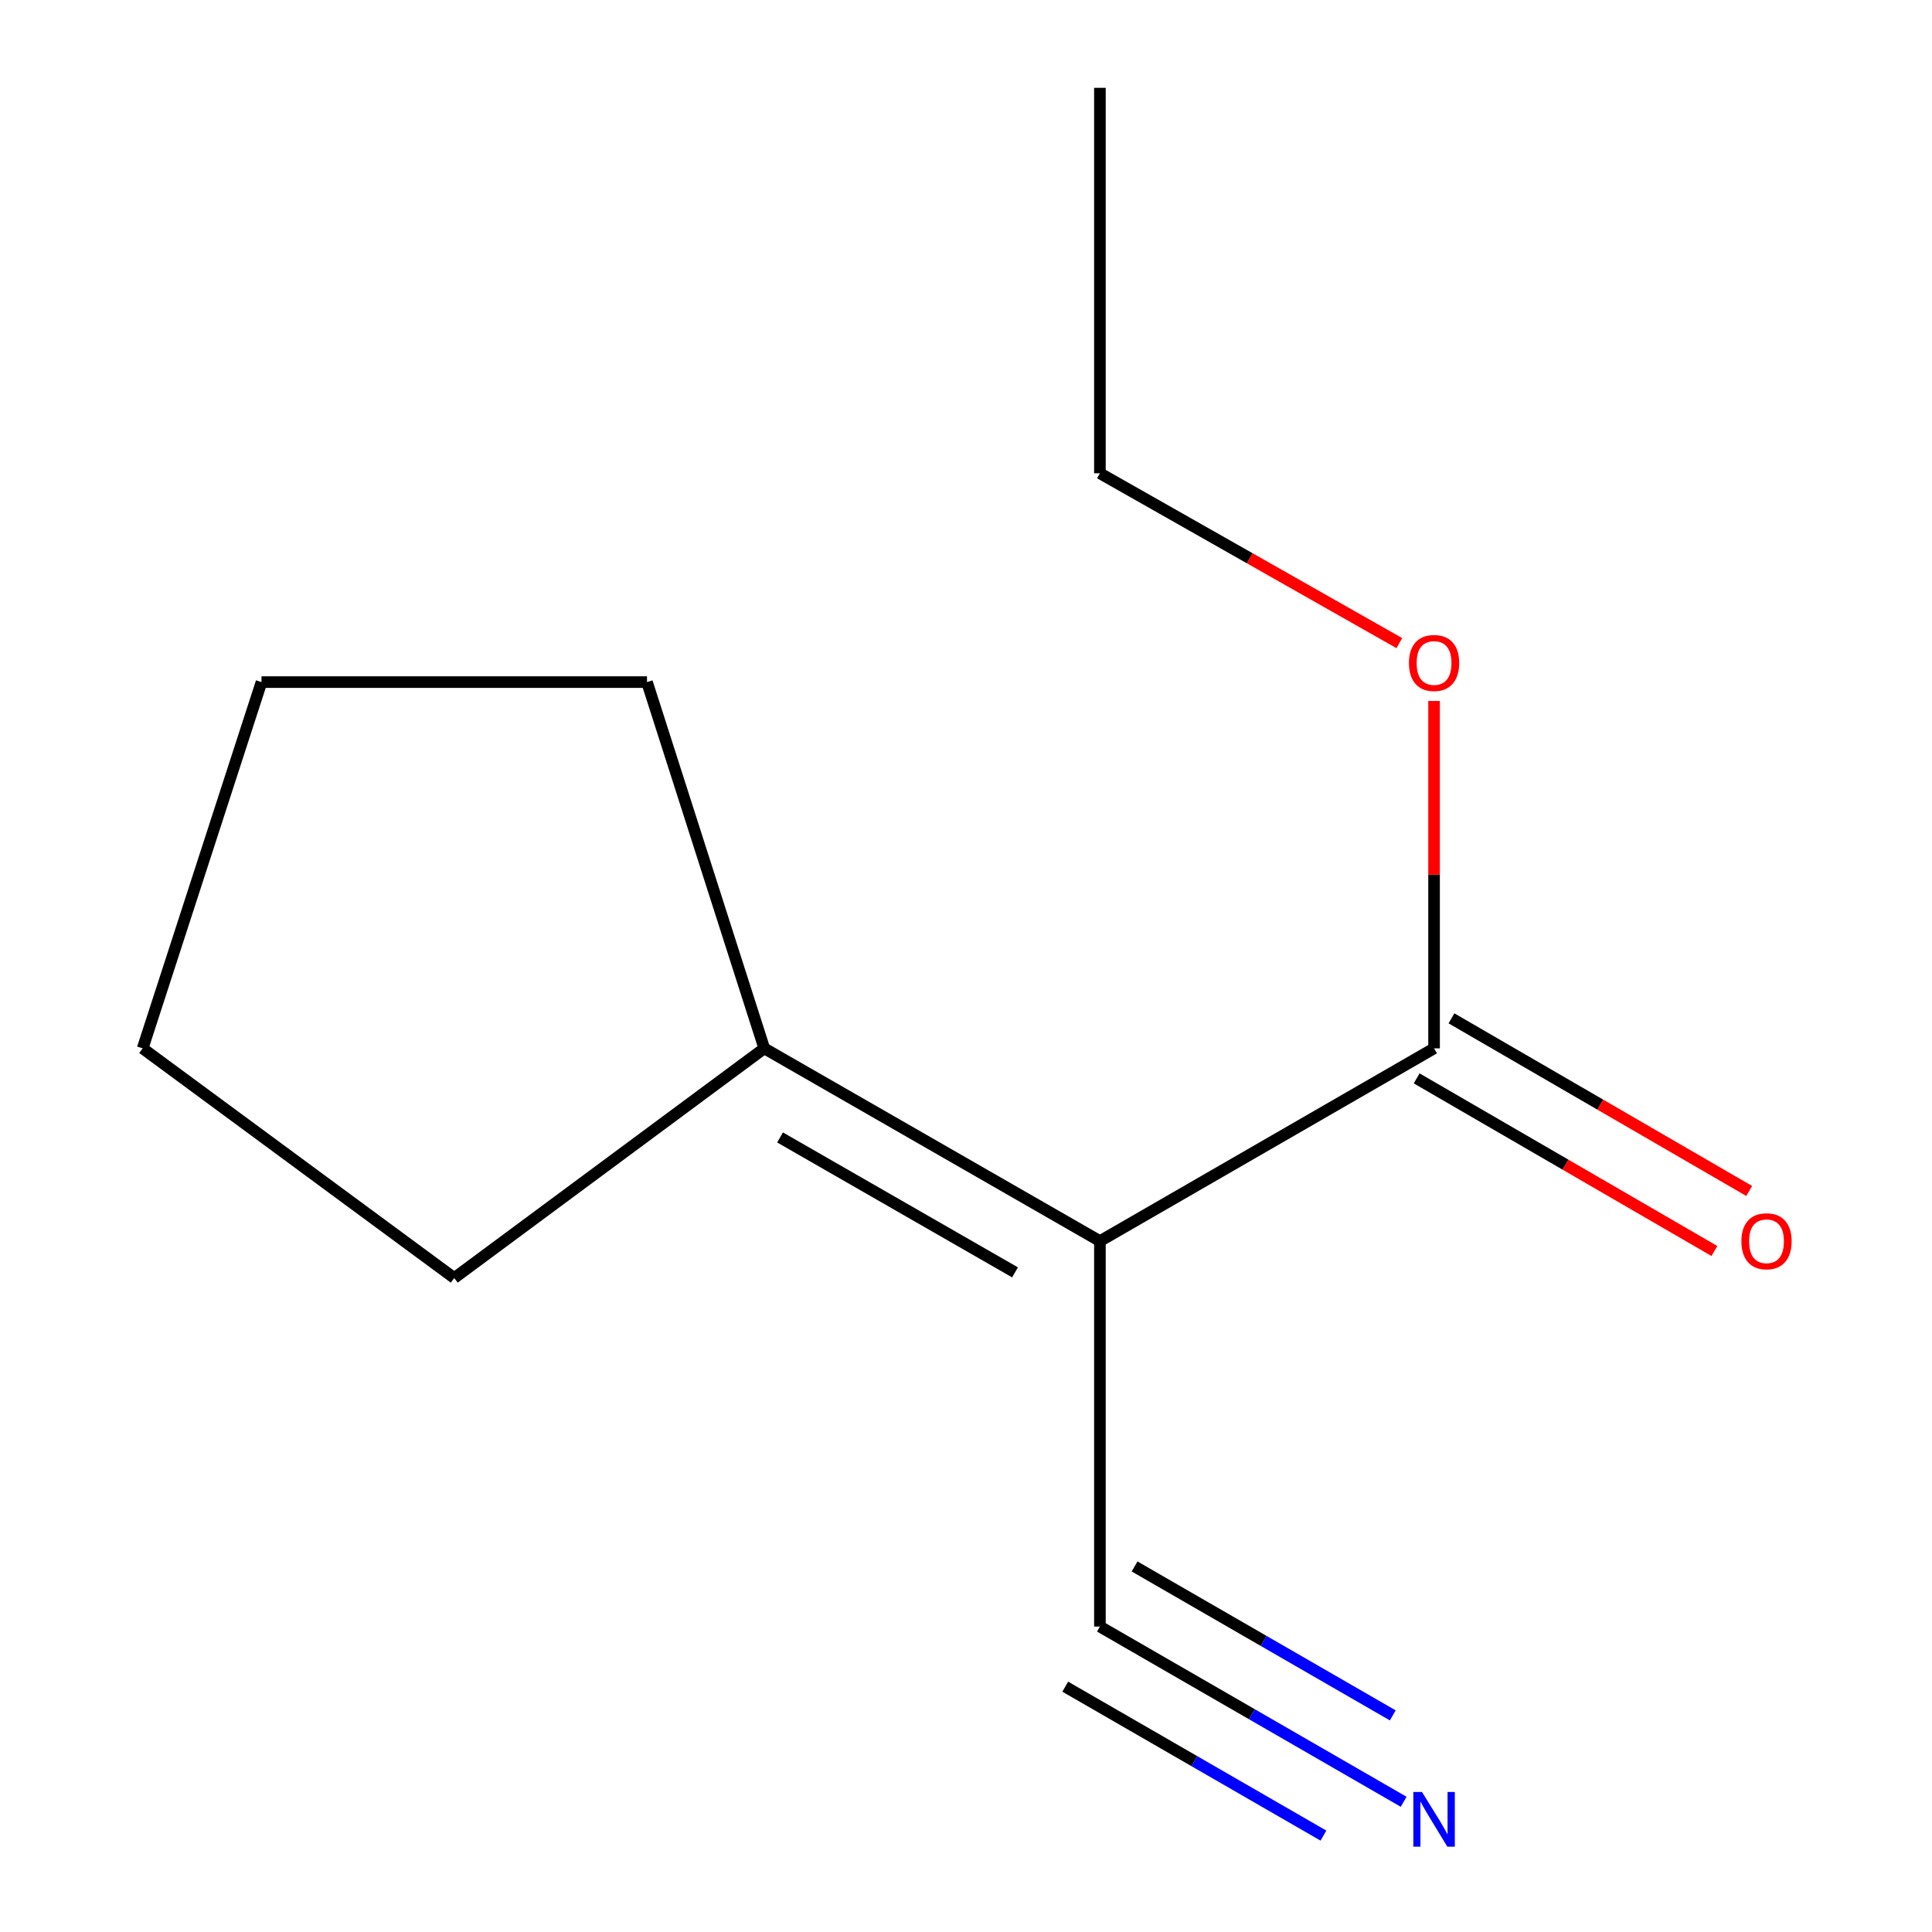 <?xml version='1.0' encoding='iso-8859-1'?>
<svg version='1.1' baseProfile='full'
              xmlns='http://www.w3.org/2000/svg'
                      xmlns:rdkit='http://www.rdkit.org/xml'
                      xmlns:xlink='http://www.w3.org/1999/xlink'
                  xml:space='preserve'
width='1000px' height='1000px' viewBox='0 0 1000 1000'>
<!-- END OF HEADER -->
<rect style='opacity:1.0;fill:#FFFFFF;stroke:none' width='1000' height='1000' x='0' y='0'> </rect>
<path class='bond-0' d='M 569.316,642.396 L 742.271,542.63' style='fill:none;fill-rule:evenodd;stroke:#000000;stroke-width:6px;stroke-linecap:butt;stroke-linejoin:miter;stroke-opacity:1' />
<path class='bond-1' d='M 569.316,642.396 L 569.316,841.909' style='fill:none;fill-rule:evenodd;stroke:#000000;stroke-width:6px;stroke-linecap:butt;stroke-linejoin:miter;stroke-opacity:1' />
<path class='bond-2' d='M 569.316,642.396 L 395.583,542.63' style='fill:none;fill-rule:evenodd;stroke:#000000;stroke-width:6px;stroke-linecap:butt;stroke-linejoin:miter;stroke-opacity:1' />
<path class='bond-2' d='M 525.37,658.577 L 403.757,588.741' style='fill:none;fill-rule:evenodd;stroke:#000000;stroke-width:6px;stroke-linecap:butt;stroke-linejoin:miter;stroke-opacity:1' />
<path class='bond-4' d='M 733.264,558.166 L 810.316,602.839' style='fill:none;fill-rule:evenodd;stroke:#000000;stroke-width:6px;stroke-linecap:butt;stroke-linejoin:miter;stroke-opacity:1' />
<path class='bond-4' d='M 810.316,602.839 L 887.368,647.512' style='fill:none;fill-rule:evenodd;stroke:#FF0000;stroke-width:6px;stroke-linecap:butt;stroke-linejoin:miter;stroke-opacity:1' />
<path class='bond-4' d='M 751.278,527.094 L 828.33,571.767' style='fill:none;fill-rule:evenodd;stroke:#000000;stroke-width:6px;stroke-linecap:butt;stroke-linejoin:miter;stroke-opacity:1' />
<path class='bond-4' d='M 828.33,571.767 L 905.382,616.44' style='fill:none;fill-rule:evenodd;stroke:#FF0000;stroke-width:6px;stroke-linecap:butt;stroke-linejoin:miter;stroke-opacity:1' />
<path class='bond-5' d='M 742.271,542.63 L 742.271,452.728' style='fill:none;fill-rule:evenodd;stroke:#000000;stroke-width:6px;stroke-linecap:butt;stroke-linejoin:miter;stroke-opacity:1' />
<path class='bond-5' d='M 742.271,452.728 L 742.271,362.826' style='fill:none;fill-rule:evenodd;stroke:#FF0000;stroke-width:6px;stroke-linecap:butt;stroke-linejoin:miter;stroke-opacity:1' />
<path class='bond-3' d='M 569.316,841.909 L 647.927,887.255' style='fill:none;fill-rule:evenodd;stroke:#000000;stroke-width:6px;stroke-linecap:butt;stroke-linejoin:miter;stroke-opacity:1' />
<path class='bond-3' d='M 647.927,887.255 L 726.539,932.601' style='fill:none;fill-rule:evenodd;stroke:#0000FF;stroke-width:6px;stroke-linecap:butt;stroke-linejoin:miter;stroke-opacity:1' />
<path class='bond-3' d='M 551.37,873.02 L 618.19,911.564' style='fill:none;fill-rule:evenodd;stroke:#000000;stroke-width:6px;stroke-linecap:butt;stroke-linejoin:miter;stroke-opacity:1' />
<path class='bond-3' d='M 618.19,911.564 L 685.01,950.108' style='fill:none;fill-rule:evenodd;stroke:#0000FF;stroke-width:6px;stroke-linecap:butt;stroke-linejoin:miter;stroke-opacity:1' />
<path class='bond-3' d='M 587.262,810.798 L 654.082,849.342' style='fill:none;fill-rule:evenodd;stroke:#000000;stroke-width:6px;stroke-linecap:butt;stroke-linejoin:miter;stroke-opacity:1' />
<path class='bond-3' d='M 654.082,849.342 L 720.902,887.886' style='fill:none;fill-rule:evenodd;stroke:#0000FF;stroke-width:6px;stroke-linecap:butt;stroke-linejoin:miter;stroke-opacity:1' />
<path class='bond-6' d='M 395.583,542.63 L 235.119,661.492' style='fill:none;fill-rule:evenodd;stroke:#000000;stroke-width:6px;stroke-linecap:butt;stroke-linejoin:miter;stroke-opacity:1' />
<path class='bond-7' d='M 395.583,542.63 L 334.885,353.054' style='fill:none;fill-rule:evenodd;stroke:#000000;stroke-width:6px;stroke-linecap:butt;stroke-linejoin:miter;stroke-opacity:1' />
<path class='bond-8' d='M 724.3,332.883 L 646.808,288.925' style='fill:none;fill-rule:evenodd;stroke:#FF0000;stroke-width:6px;stroke-linecap:butt;stroke-linejoin:miter;stroke-opacity:1' />
<path class='bond-8' d='M 646.808,288.925 L 569.316,244.967' style='fill:none;fill-rule:evenodd;stroke:#000000;stroke-width:6px;stroke-linecap:butt;stroke-linejoin:miter;stroke-opacity:1' />
<path class='bond-9' d='M 235.119,661.492 L 73.837,542.63' style='fill:none;fill-rule:evenodd;stroke:#000000;stroke-width:6px;stroke-linecap:butt;stroke-linejoin:miter;stroke-opacity:1' />
<path class='bond-10' d='M 334.885,353.054 L 135.352,353.054' style='fill:none;fill-rule:evenodd;stroke:#000000;stroke-width:6px;stroke-linecap:butt;stroke-linejoin:miter;stroke-opacity:1' />
<path class='bond-11' d='M 569.316,244.967 L 569.316,45.455' style='fill:none;fill-rule:evenodd;stroke:#000000;stroke-width:6px;stroke-linecap:butt;stroke-linejoin:miter;stroke-opacity:1' />
<path class='bond-12' d='M 73.837,542.63 L 135.352,353.054' style='fill:none;fill-rule:evenodd;stroke:#000000;stroke-width:6px;stroke-linecap:butt;stroke-linejoin:miter;stroke-opacity:1' />
<path  class='atom-4' d='M 736.011 927.515
L 745.291 942.515
Q 746.211 943.995, 747.691 946.675
Q 749.171 949.355, 749.251 949.515
L 749.251 927.515
L 753.011 927.515
L 753.011 955.835
L 749.131 955.835
L 739.171 939.435
Q 738.011 937.515, 736.771 935.315
Q 735.571 933.115, 735.211 932.435
L 735.211 955.835
L 731.531 955.835
L 731.531 927.515
L 736.011 927.515
' fill='#0000FF'/>
<path  class='atom-5' d='M 901.348 642.476
Q 901.348 635.676, 904.708 631.876
Q 908.068 628.076, 914.348 628.076
Q 920.628 628.076, 923.988 631.876
Q 927.348 635.676, 927.348 642.476
Q 927.348 649.356, 923.948 653.276
Q 920.548 657.156, 914.348 657.156
Q 908.108 657.156, 904.708 653.276
Q 901.348 649.396, 901.348 642.476
M 914.348 653.956
Q 918.668 653.956, 920.988 651.076
Q 923.348 648.156, 923.348 642.476
Q 923.348 636.916, 920.988 634.116
Q 918.668 631.276, 914.348 631.276
Q 910.028 631.276, 907.668 634.076
Q 905.348 636.876, 905.348 642.476
Q 905.348 648.196, 907.668 651.076
Q 910.028 653.956, 914.348 653.956
' fill='#FF0000'/>
<path  class='atom-6' d='M 729.271 343.157
Q 729.271 336.357, 732.631 332.557
Q 735.991 328.757, 742.271 328.757
Q 748.551 328.757, 751.911 332.557
Q 755.271 336.357, 755.271 343.157
Q 755.271 350.037, 751.871 353.957
Q 748.471 357.837, 742.271 357.837
Q 736.031 357.837, 732.631 353.957
Q 729.271 350.077, 729.271 343.157
M 742.271 354.637
Q 746.591 354.637, 748.911 351.757
Q 751.271 348.837, 751.271 343.157
Q 751.271 337.597, 748.911 334.797
Q 746.591 331.957, 742.271 331.957
Q 737.951 331.957, 735.591 334.757
Q 733.271 337.557, 733.271 343.157
Q 733.271 348.877, 735.591 351.757
Q 737.951 354.637, 742.271 354.637
' fill='#FF0000'/>
</svg>
